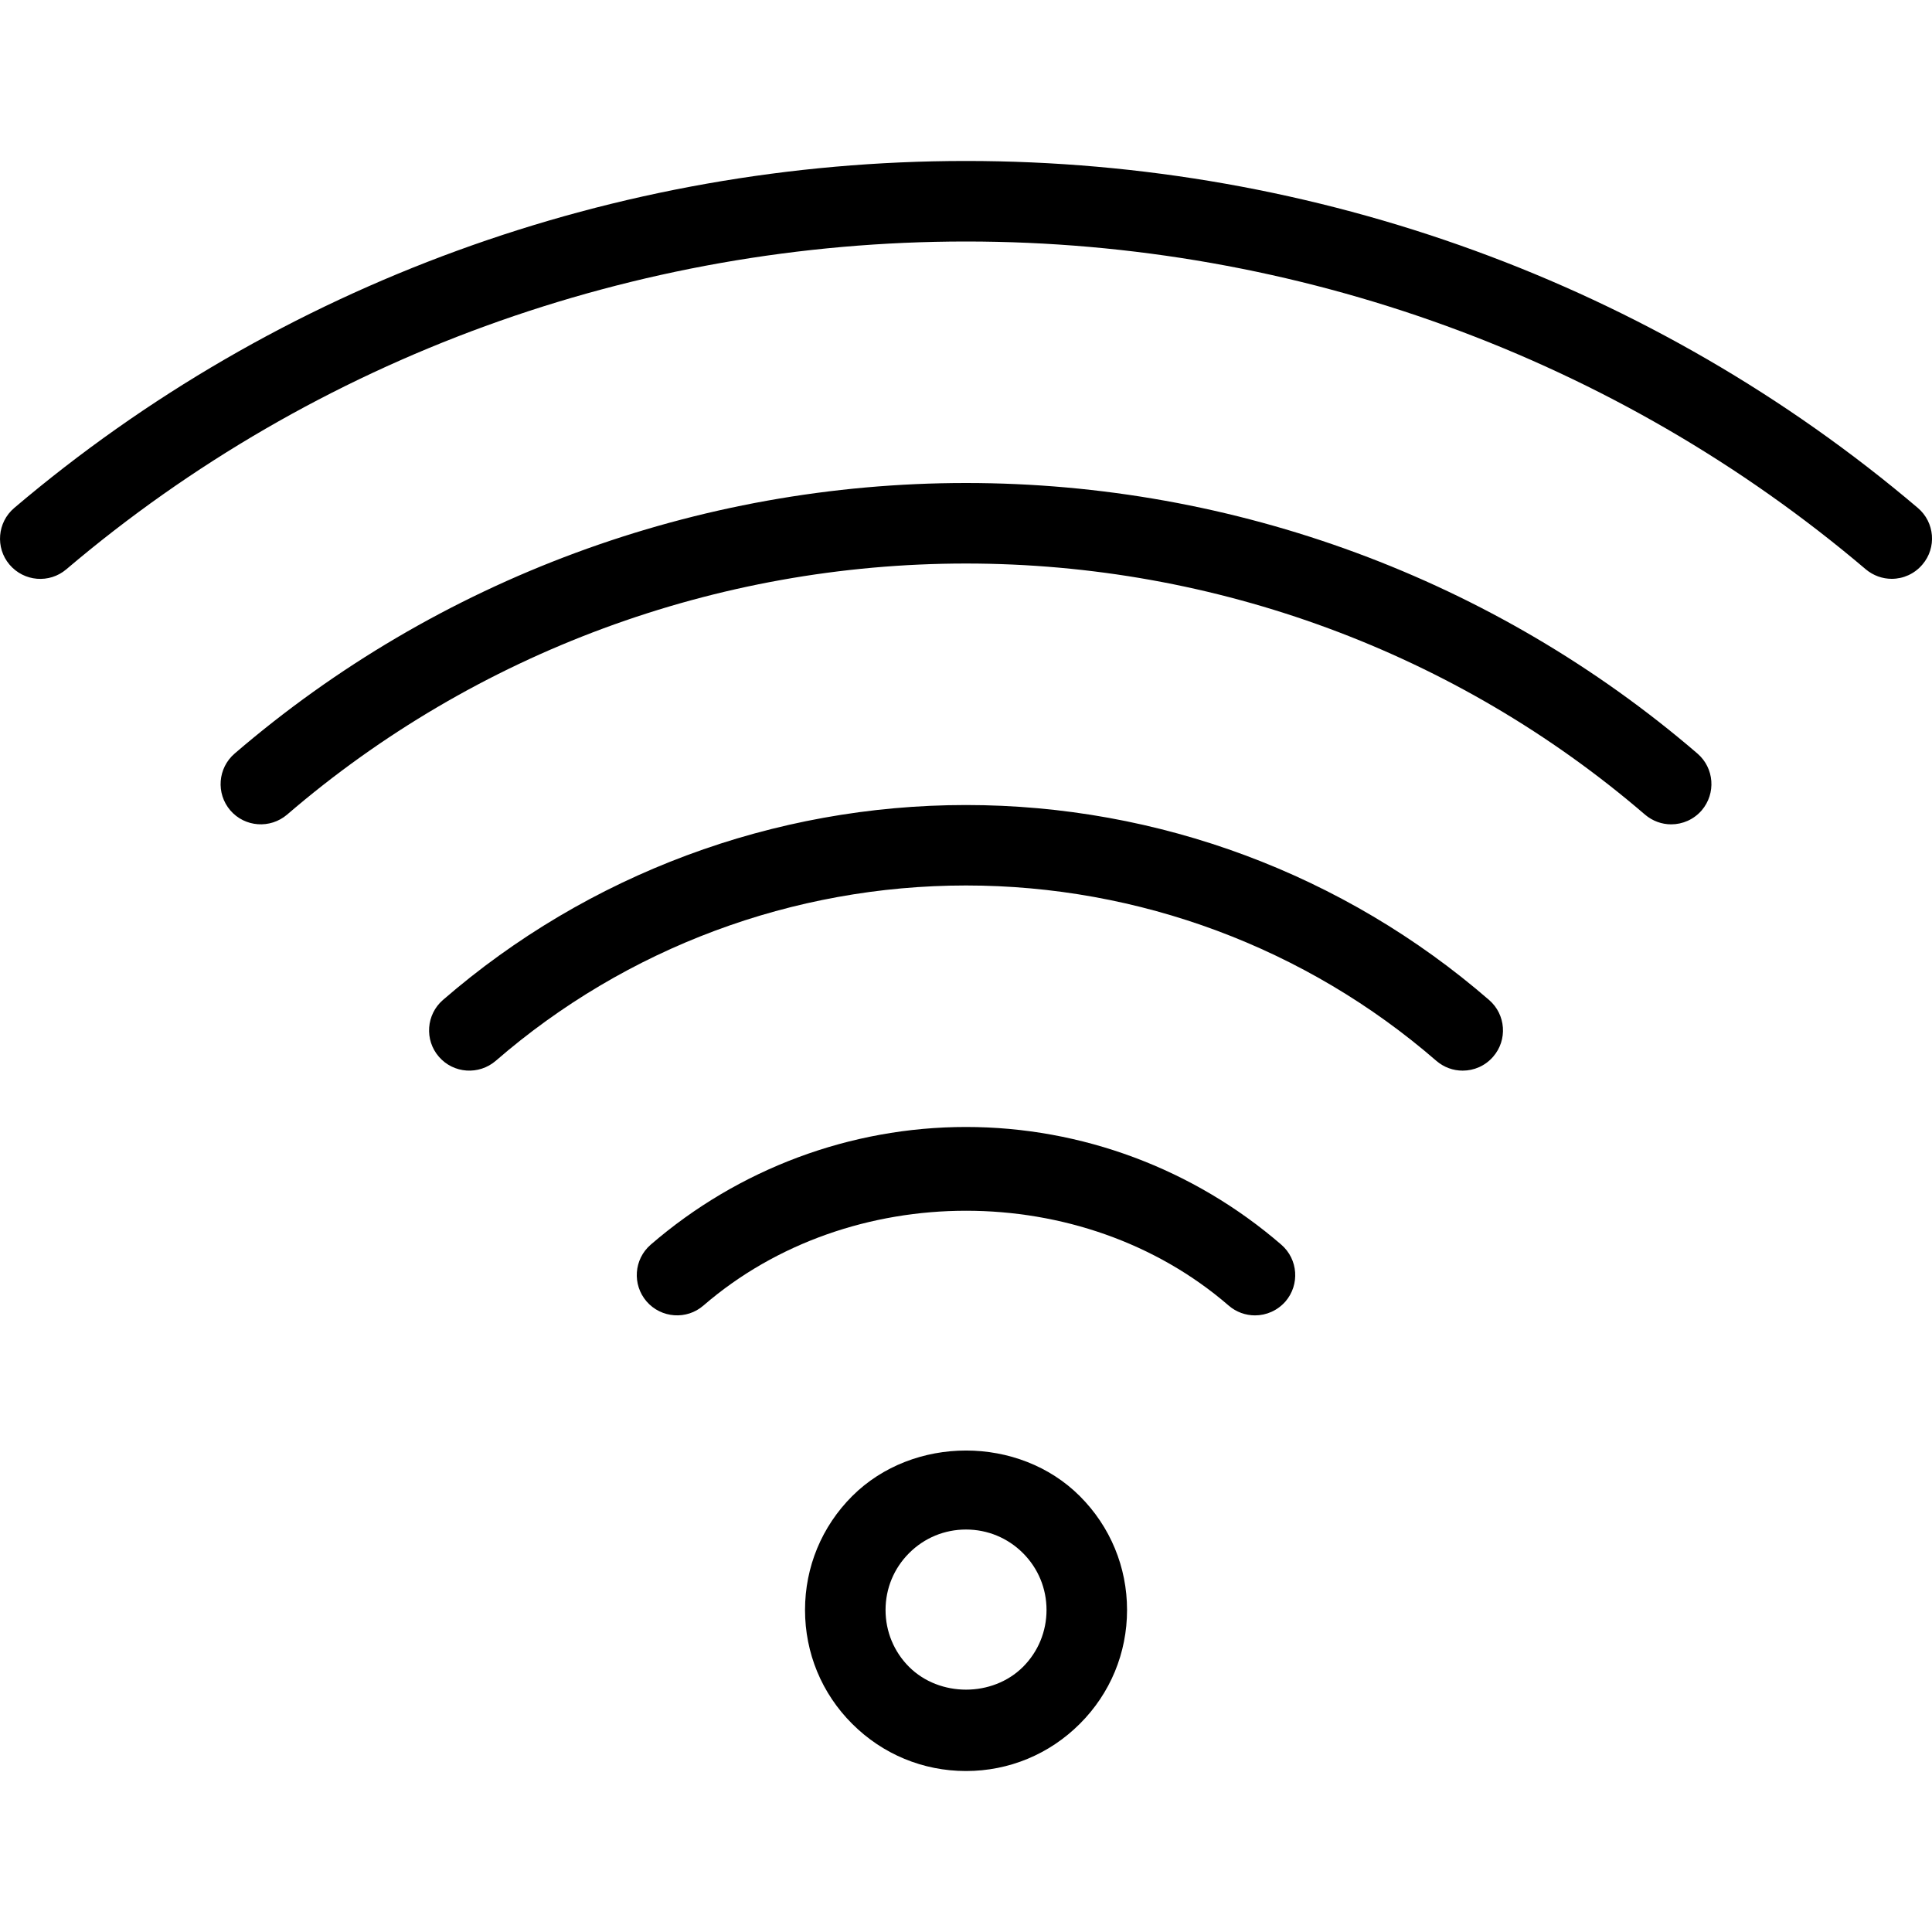 <svg xmlns="http://www.w3.org/2000/svg" width="25" height="25" viewBox="0 0 25 25" fill="none"><g clip-path="url(#clip0_2709_1890)"><path d="M24.479 7.49C24.36 7.49 24.241 7.449 24.142 7.366C20.921 4.631 16.787 3.125 12.5 3.125C8.214 3.125 4.079 4.631 0.858 7.367C0.639 7.553 0.311 7.527 0.123 7.306C-0.062 7.088 -0.035 6.759 0.184 6.573C3.594 3.677 7.967 2.083 12.5 2.083C17.034 2.083 21.407 3.677 24.816 6.572C25.036 6.758 25.063 7.087 24.876 7.305C24.773 7.427 24.627 7.49 24.479 7.49ZM3.036 9.751C5.662 7.493 9.023 6.25 12.5 6.25C15.977 6.25 19.339 7.493 21.965 9.751C22.183 9.939 22.207 10.267 22.02 10.486C21.917 10.605 21.772 10.667 21.625 10.667C21.504 10.667 21.385 10.625 21.286 10.541C18.849 8.445 15.729 7.292 12.5 7.292C9.271 7.292 6.151 8.445 3.715 10.541C3.497 10.727 3.169 10.705 2.98 10.486C2.793 10.267 2.818 9.939 3.036 9.751ZM19.321 13.674C19.218 13.793 19.073 13.854 18.927 13.854C18.805 13.854 18.685 13.812 18.586 13.727C16.899 12.264 14.738 11.458 12.5 11.458C10.263 11.458 8.101 12.264 6.415 13.727C6.197 13.914 5.869 13.893 5.679 13.674C5.491 13.457 5.515 13.128 5.731 12.94C7.609 11.312 10.012 10.417 12.5 10.417C14.989 10.417 17.392 11.312 19.269 12.94C19.486 13.128 19.51 13.457 19.321 13.674ZM16.24 17.021C16.119 17.021 15.997 16.979 15.899 16.894C14.008 15.258 10.994 15.258 9.102 16.894C8.885 17.082 8.556 17.058 8.367 16.841C8.179 16.623 8.202 16.295 8.42 16.106C9.555 15.125 11.004 14.583 12.5 14.583C13.996 14.583 15.445 15.125 16.58 16.106C16.798 16.295 16.821 16.623 16.634 16.841C16.53 16.959 16.386 17.021 16.24 17.021ZM11.027 19.36C11.815 18.573 13.186 18.573 13.973 19.36C14.367 19.754 14.584 20.277 14.584 20.833C14.584 21.39 14.367 21.913 13.973 22.306C13.579 22.7 13.056 22.917 12.5 22.917C11.944 22.917 11.421 22.7 11.027 22.306C10.633 21.913 10.417 21.39 10.417 20.833C10.417 20.277 10.633 19.754 11.027 19.36ZM13.542 20.833C13.542 20.555 13.434 20.294 13.237 20.097C13.04 19.9 12.778 19.792 12.5 19.792C12.222 19.792 11.961 19.9 11.764 20.097C11.567 20.294 11.459 20.555 11.459 20.833C11.459 21.111 11.567 21.373 11.764 21.57C12.158 21.962 12.843 21.962 13.237 21.57C13.434 21.373 13.542 21.111 13.542 20.833Z" fill="black"></path></g><defs><clipPath id="clip0_2709_1890"><rect width="25" height="25" fill="white"></rect></clipPath></defs></svg>
